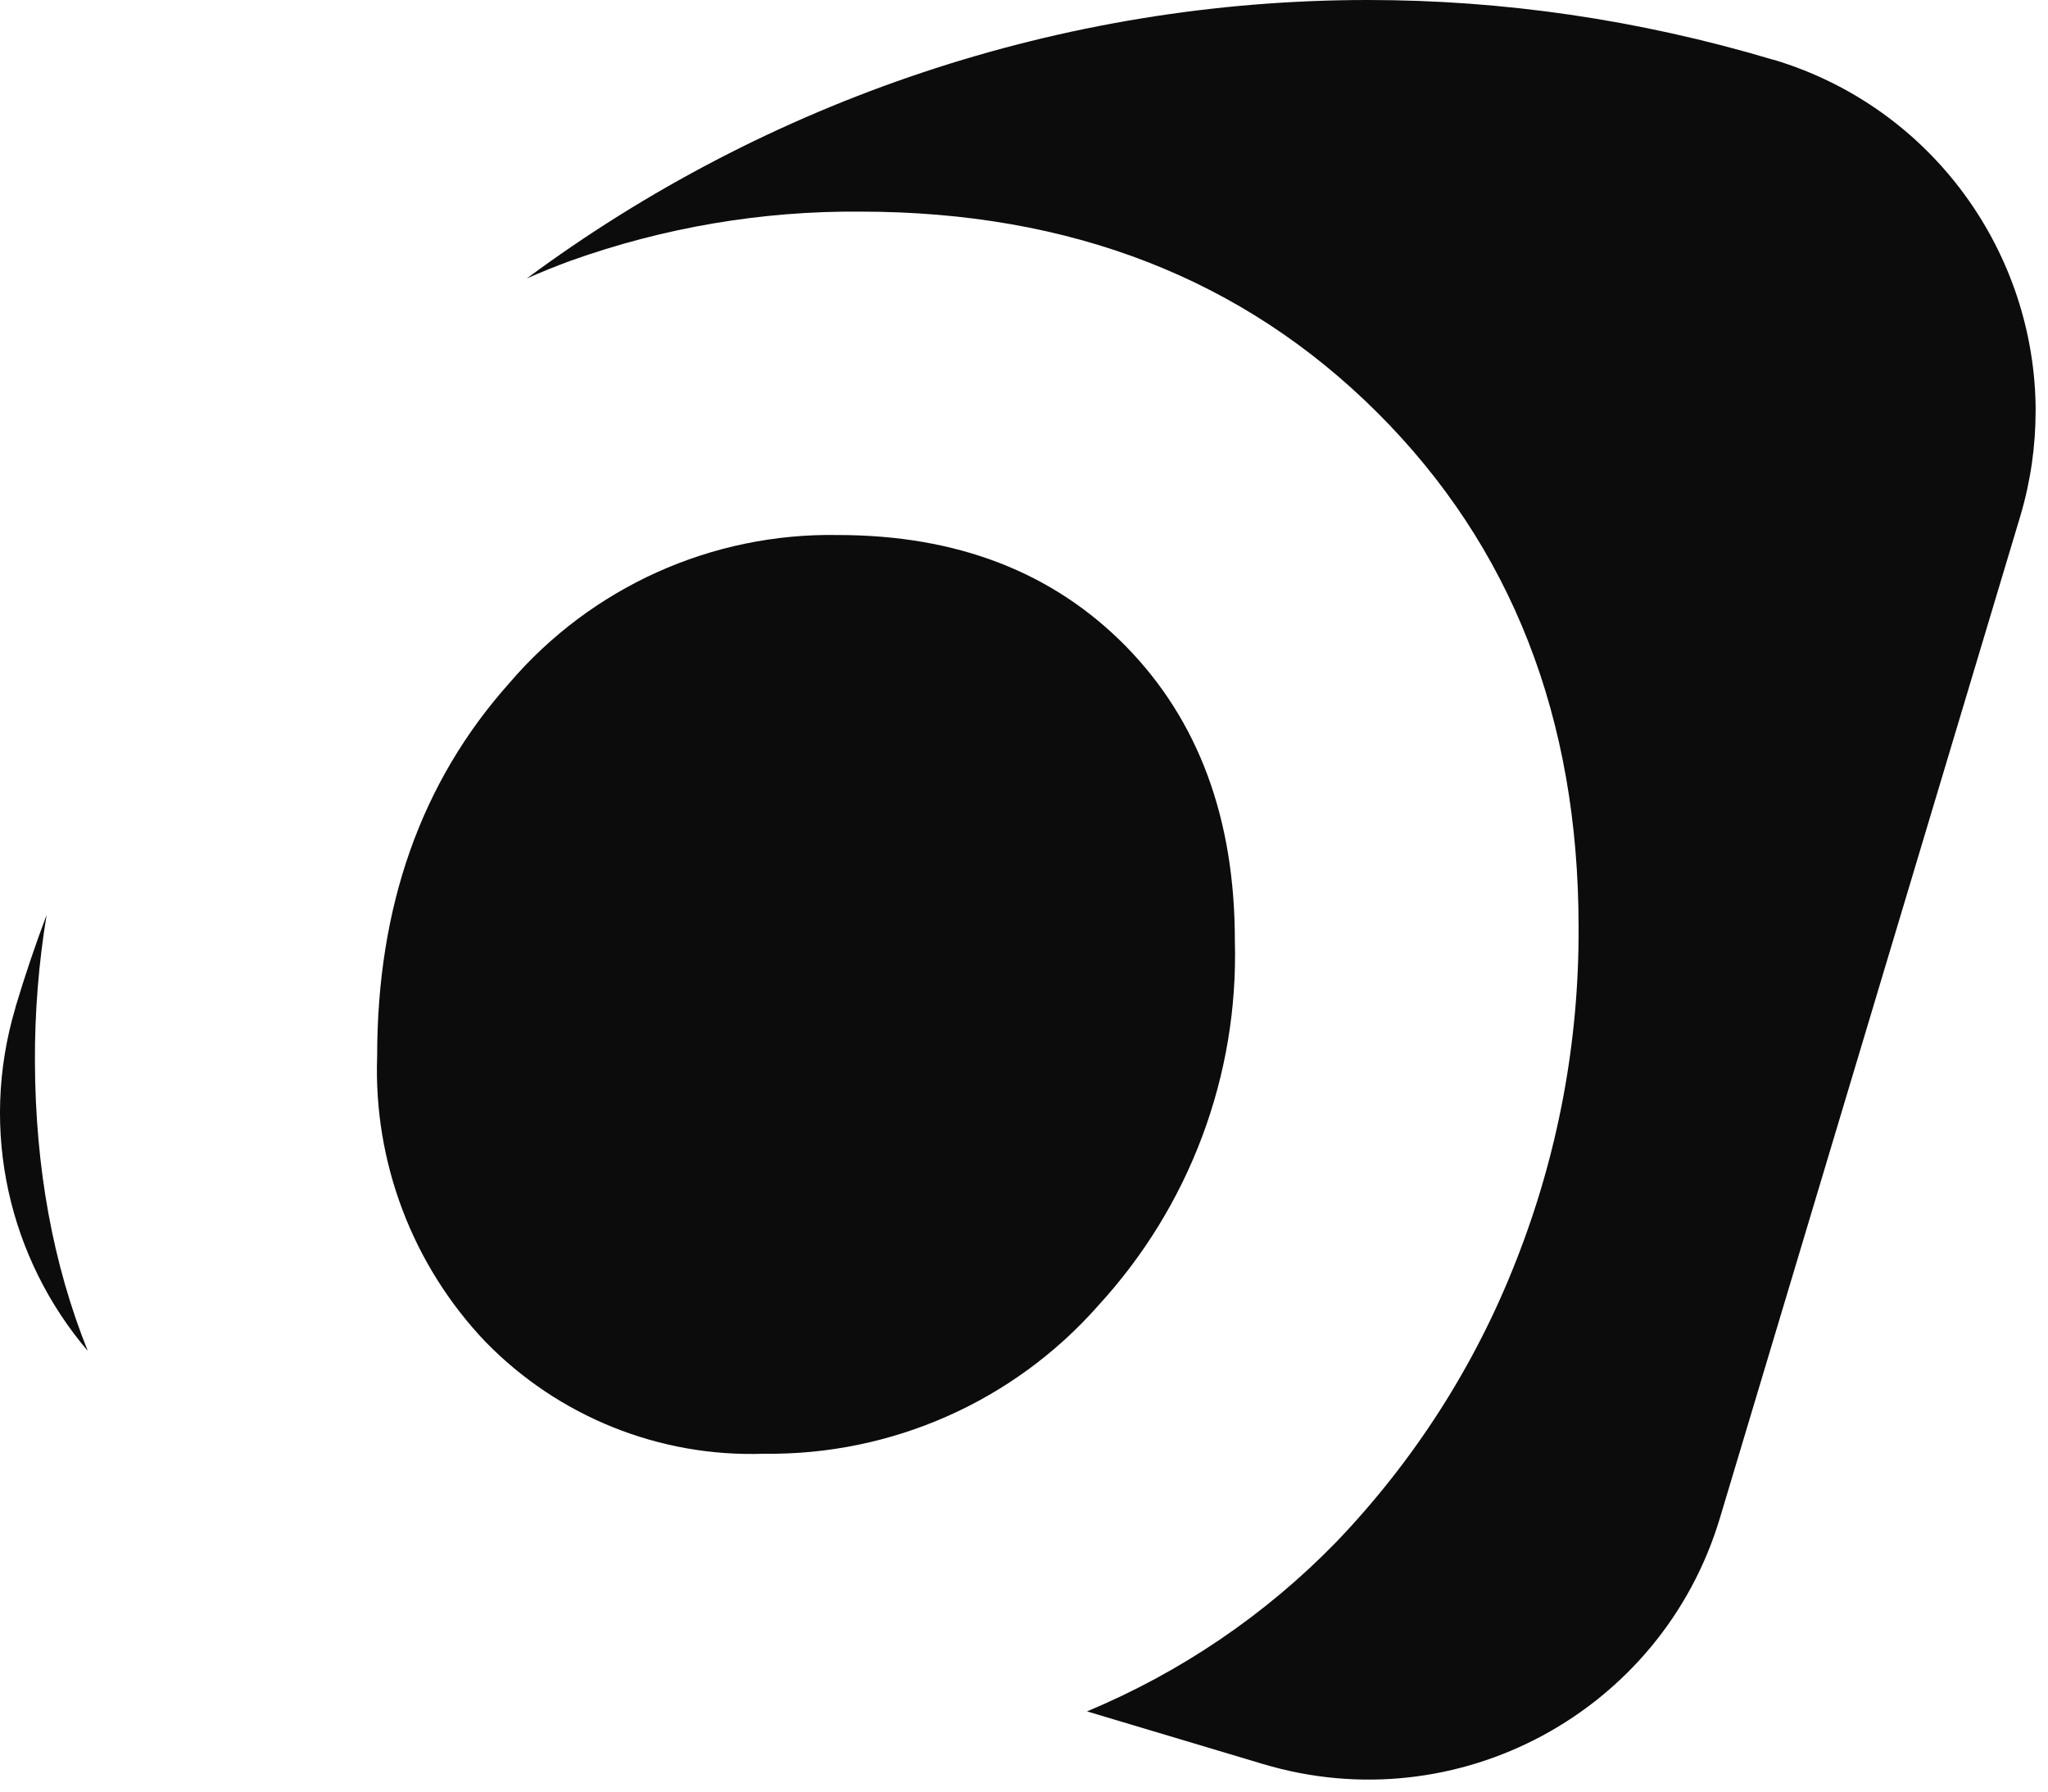 <svg width="96" height="84" viewBox="0 0 96 84" fill="none" xmlns="http://www.w3.org/2000/svg">
<path d="M1.637 49.782C1.657 54.749 2.48 59.275 4.115 63.34C0.46 59.05 -1.008 53.044 0.725 47.245V47.224C1.165 45.755 1.655 44.304 2.185 42.895C1.812 45.167 1.627 47.469 1.637 49.782Z" fill="#0C0C0C"/>
<path d="M51.479 61.215C47.522 65.703 41.802 68.24 35.804 68.16C30.917 68.328 26.184 66.425 22.764 62.92C19.337 59.325 17.504 54.495 17.679 49.528C17.679 42.493 19.737 36.665 23.872 32.03C27.712 27.533 33.364 24.978 39.282 25.085C44.867 25.085 49.362 26.83 52.772 30.298C56.182 33.775 57.884 38.38 57.884 44.1C58.062 50.428 55.759 56.56 51.477 61.215H51.479Z" fill="#0C0C0C"/>
<path d="M95.419 19.285C95.419 20.92 95.184 22.578 94.694 24.223L80.626 71.157C77.904 80.267 68.311 85.44 59.201 82.707L50.954 80.24C55.341 78.407 59.301 75.725 62.621 72.315C66.266 68.515 69.136 64.047 71.056 59.14C73.026 54.153 74.024 48.835 73.996 43.465C73.996 33.66 70.851 25.615 64.554 19.337C58.264 13.068 50.184 9.922 40.326 9.922C35.701 9.883 31.109 10.668 26.749 12.225C26.054 12.48 25.369 12.755 24.691 13.057C35.956 4.71 49.761 0 64.121 0C70.401 0 76.799 0.91 83.126 2.803H83.146C90.601 5.045 95.421 11.883 95.421 19.29L95.419 19.285Z" fill="#0C0C0C"/>
</svg>
